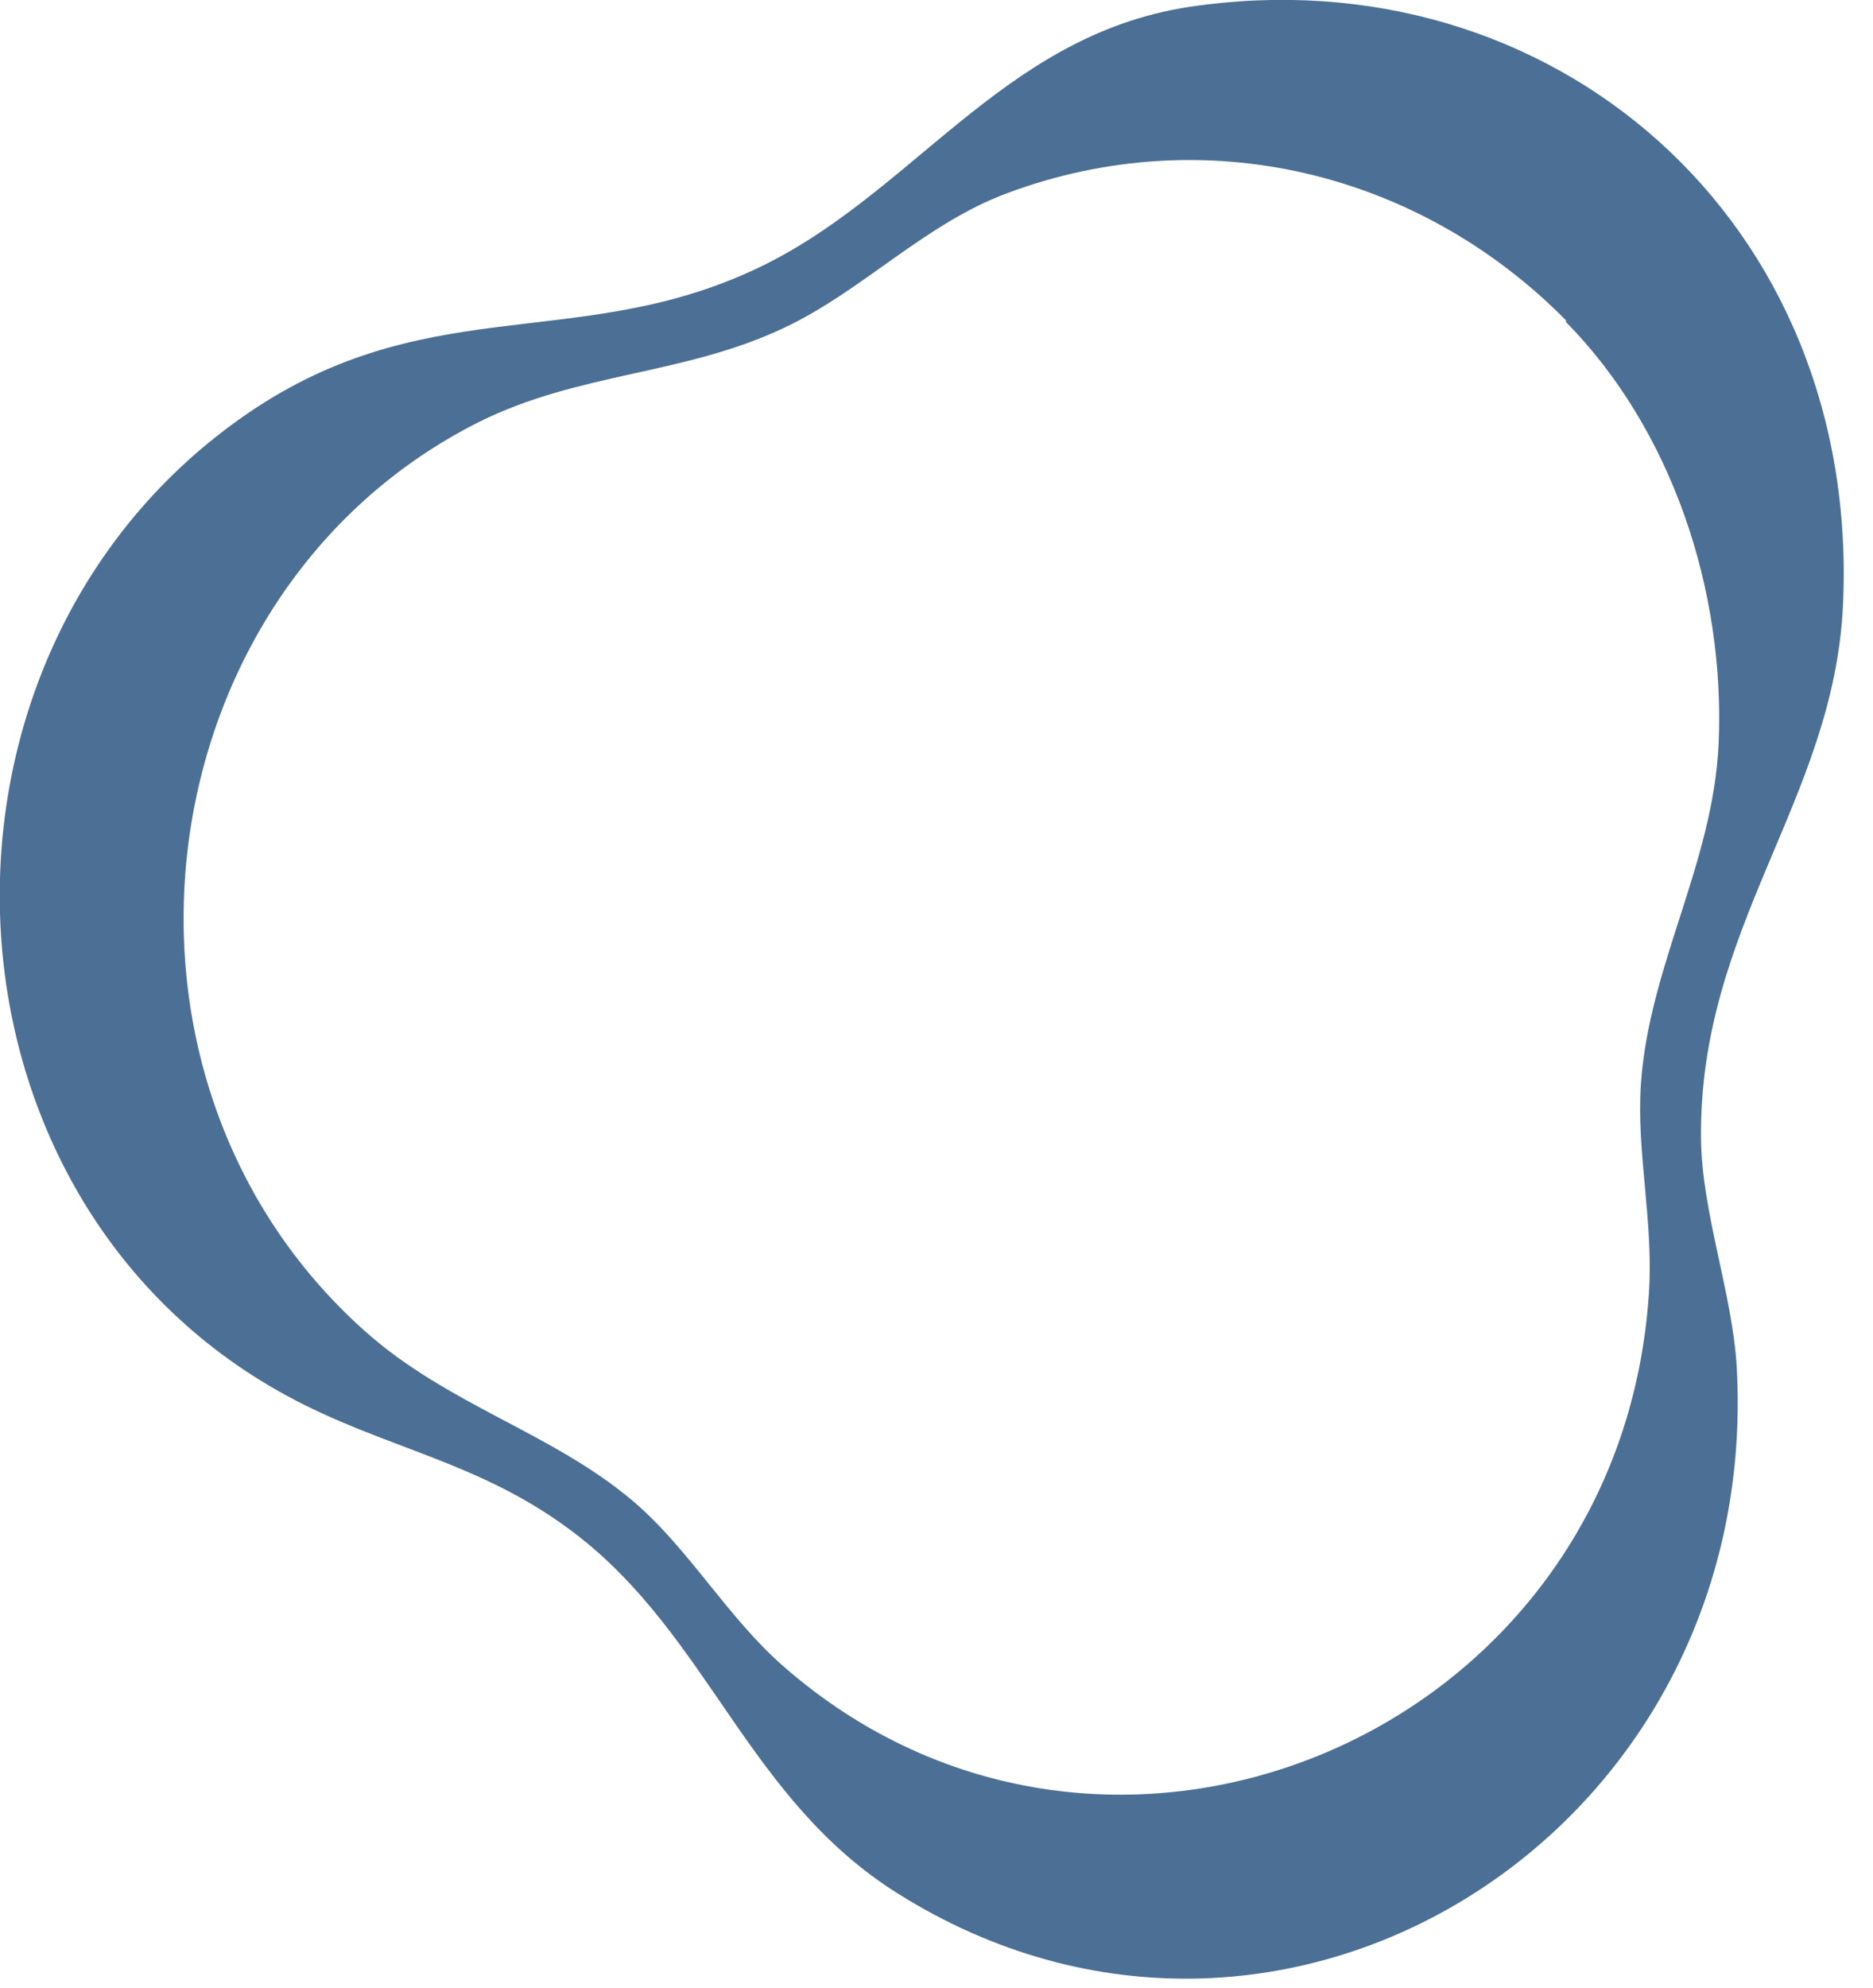 <svg xmlns="http://www.w3.org/2000/svg" xmlns:xlink="http://www.w3.org/1999/xlink" width="33px" height="35px" viewBox="0 0 33 35"><g id="Page-1" stroke="none" stroke-width="1" fill="none" fill-rule="evenodd"><g id="logo" transform="translate(-0.005, -0.002)" fill="#4C6F95" fill-rule="nonzero"><path d="M27.605,5.652 C25.005,3.012 21.215,2.112 17.755,3.402 C16.295,3.942 15.205,5.122 13.825,5.772 C12.055,6.612 10.215,6.552 8.445,7.432 C2.505,10.412 1.395,18.952 6.435,23.442 C7.905,24.752 9.725,25.222 11.155,26.432 C12.135,27.262 12.815,28.472 13.795,29.332 C19.495,34.342 28.525,30.582 29.055,22.802 C29.145,21.532 28.835,20.302 28.915,19.102 C29.055,17.012 30.185,15.222 30.285,13.102 C30.405,10.392 29.455,7.552 27.585,5.662 M20.965,0.122 C27.335,-0.828 32.805,3.872 32.475,10.682 C32.305,14.102 29.935,16.322 29.975,20.052 C29.985,21.342 30.535,22.802 30.605,24.092 C31.045,32.262 22.605,37.592 15.835,33.352 C13.175,31.692 12.505,28.822 10.145,27.012 C8.465,25.722 6.785,25.522 5.045,24.572 C-1.345,21.092 -1.715,11.602 4.225,7.382 C7.415,5.112 10.085,6.202 13.205,4.792 C16.045,3.522 17.605,0.632 20.965,0.122" id="Shape"></path></g></g></svg>